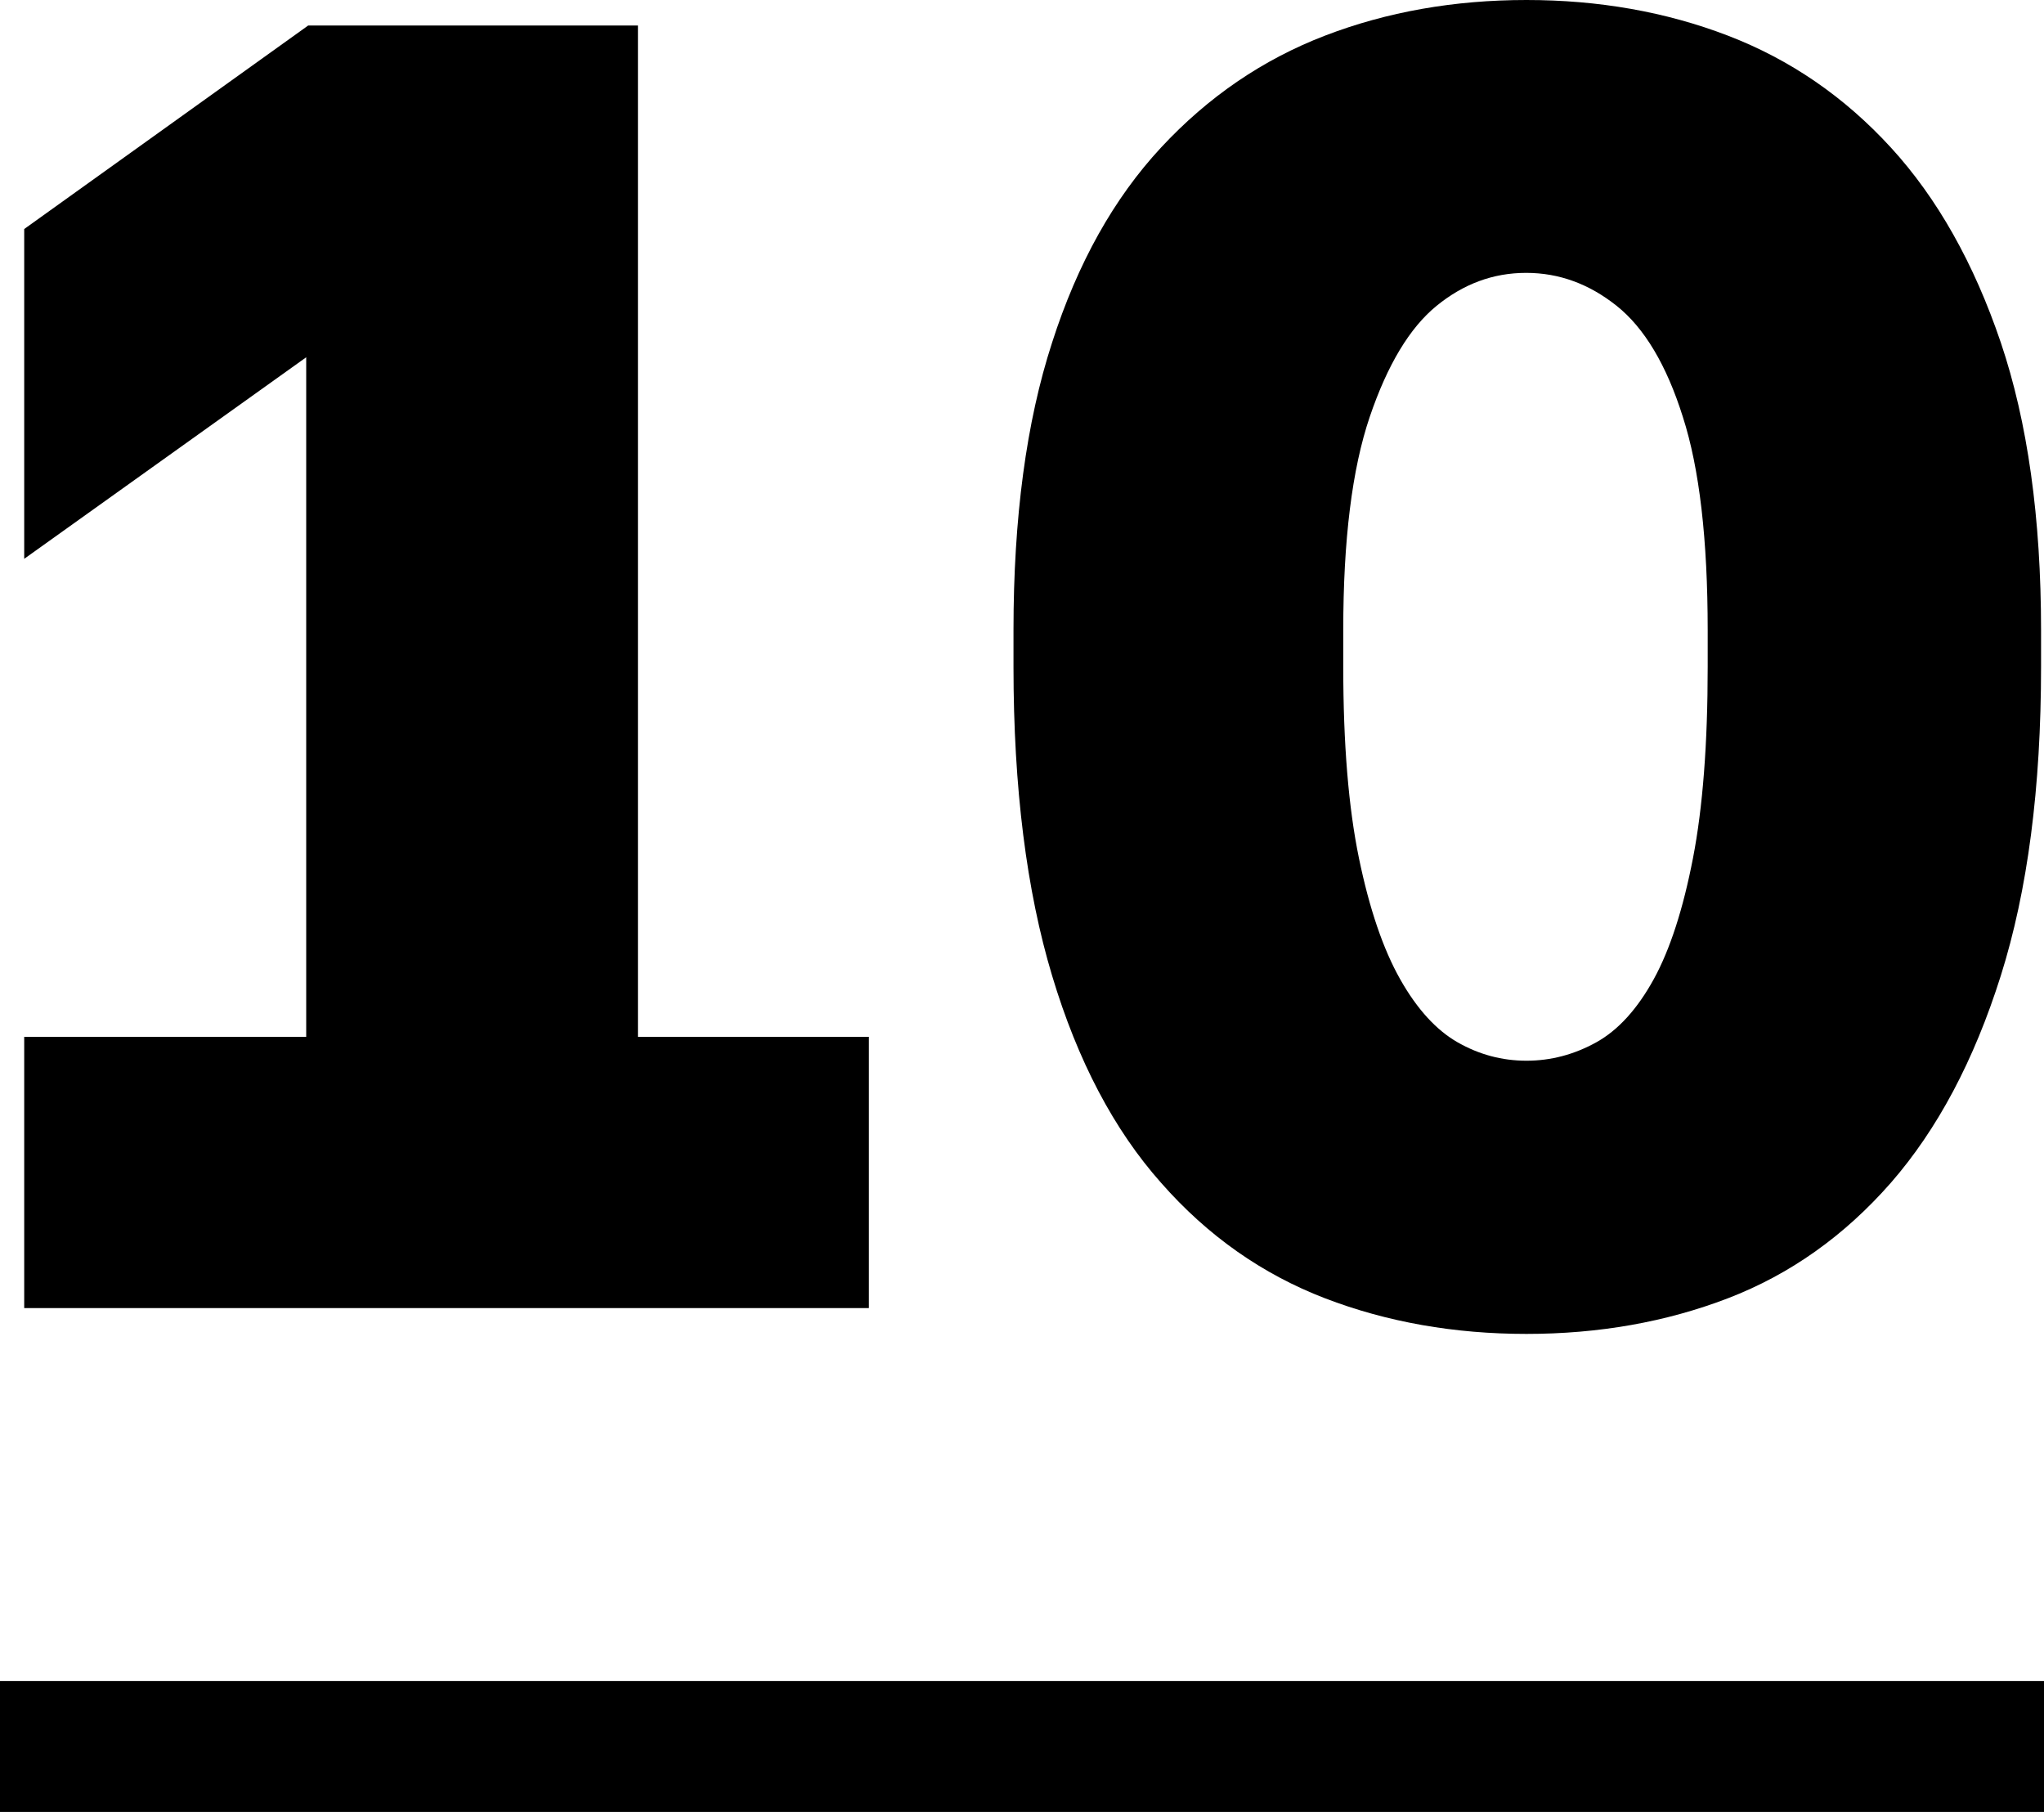 <?xml version="1.0" encoding="UTF-8"?><svg id="b" xmlns="http://www.w3.org/2000/svg" viewBox="0 0 62.48 55.38"><defs><style>.d{fill:none;stroke:#000;stroke-miterlimit:10;stroke-width:4px;}</style></defs><g id="c"><line class="d" y1="53.38" x2="62.48" y2="53.38"/><path d="M.74,39.98v-8.29h8.62V10.92L.74,17.08V7L9.42.78h10.08v30.91h7.06v8.29H.74Z"/><path d="M46.66,40.77c-2.2,0-4.26-.36-6.16-1.09s-3.58-1.9-5.01-3.53c-1.44-1.62-2.55-3.73-3.33-6.33-.78-2.59-1.18-5.74-1.18-9.44v-1.12c0-3.43.39-6.36,1.18-8.79.78-2.43,1.89-4.41,3.33-5.96,1.44-1.55,3.11-2.69,5.01-3.42,1.9-.73,3.96-1.09,6.16-1.09s4.26.36,6.16,1.09c1.9.73,3.56,1.87,4.98,3.42,1.42,1.55,2.54,3.54,3.36,5.96.82,2.43,1.23,5.36,1.23,8.79v1.12c0,3.7-.41,6.84-1.23,9.44-.82,2.6-1.94,4.7-3.36,6.33-1.42,1.62-3.08,2.8-4.98,3.53-1.9.73-3.96,1.09-6.16,1.09ZM46.66,32.42c.75,0,1.46-.19,2.13-.56.67-.37,1.26-1.02,1.76-1.93.5-.91.9-2.15,1.2-3.7.3-1.55.45-3.5.45-5.85v-1.12c0-2.76-.25-4.94-.76-6.52-.5-1.59-1.18-2.72-2.02-3.39-.84-.67-1.76-1.01-2.77-1.01s-1.92.34-2.74,1.01c-.82.67-1.5,1.8-2.04,3.39-.54,1.59-.81,3.76-.81,6.52v1.12c0,2.35.16,4.3.48,5.85.32,1.55.74,2.78,1.26,3.7.52.92,1.11,1.56,1.76,1.93.65.37,1.35.56,2.1.56Z"/></g></svg>